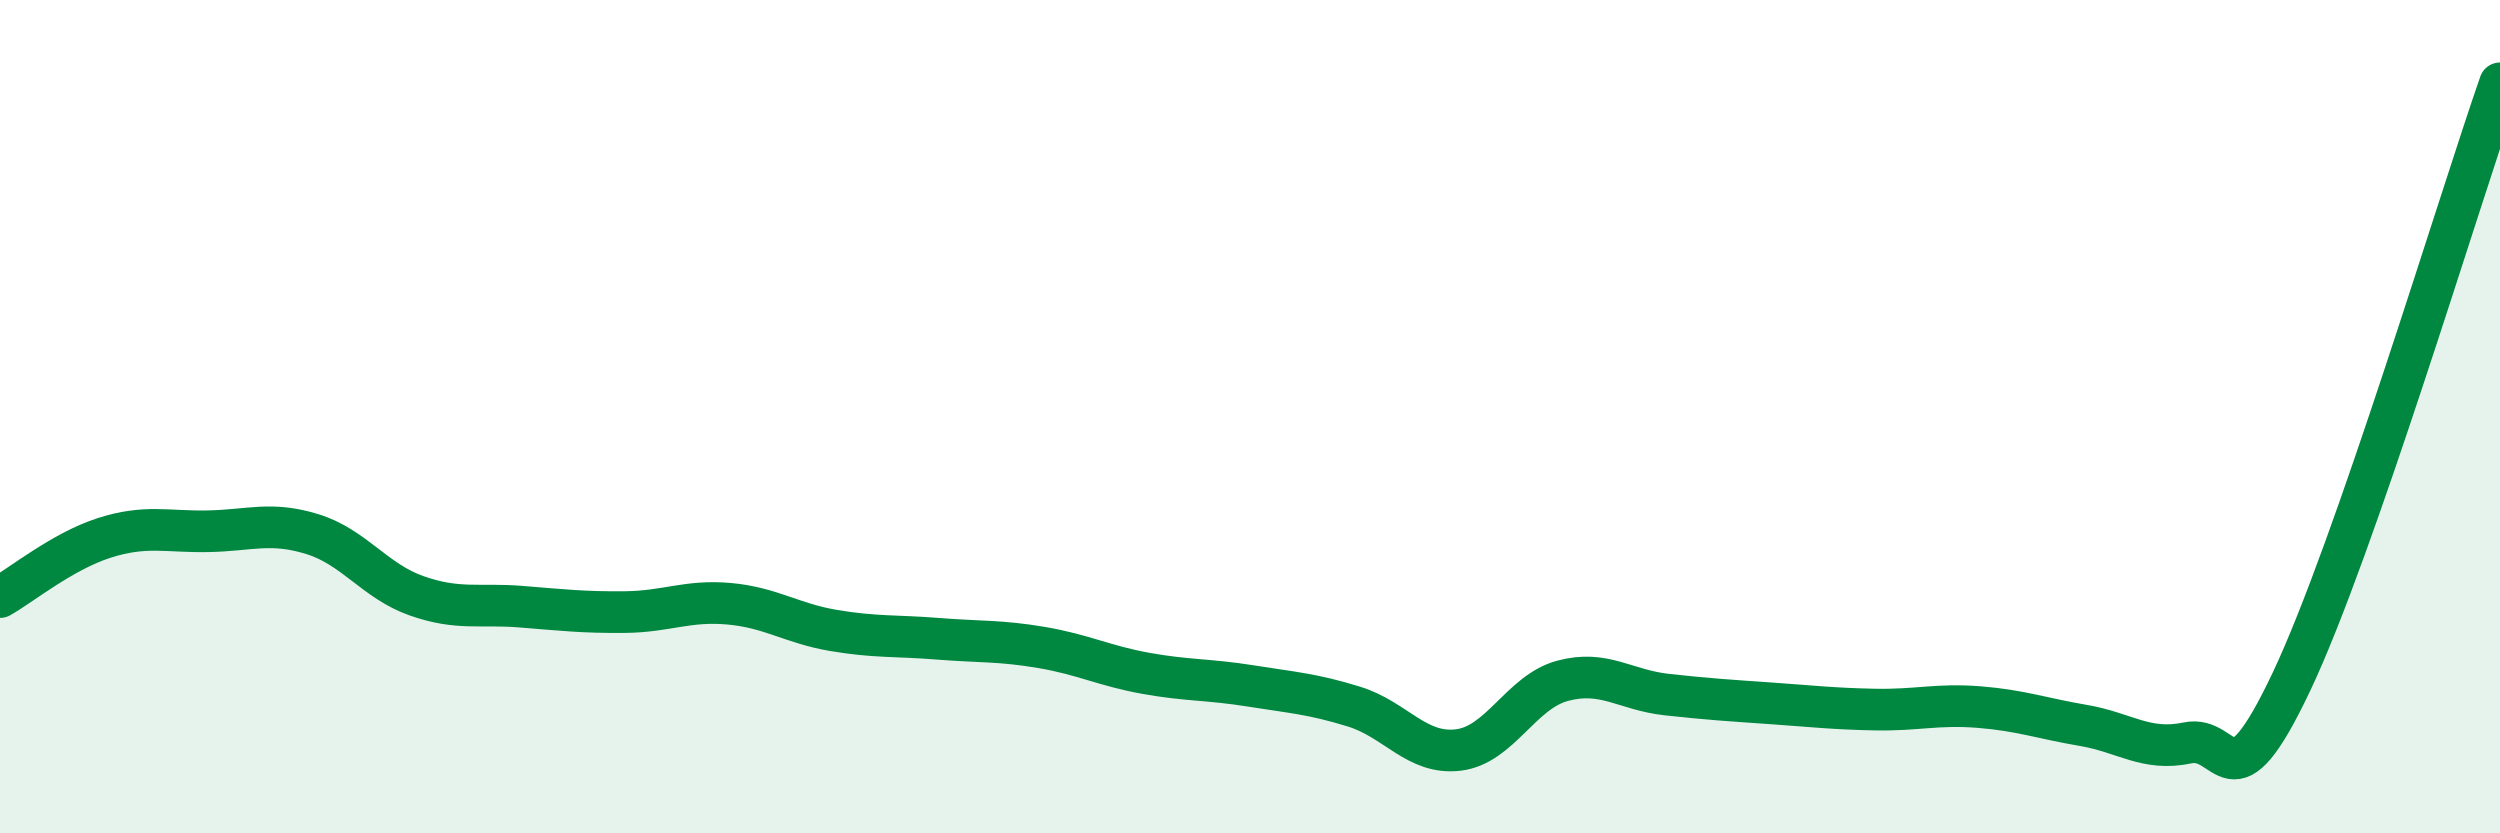
    <svg width="60" height="20" viewBox="0 0 60 20" xmlns="http://www.w3.org/2000/svg">
      <path
        d="M 0,14.33 C 0.5,14.05 1.5,13.23 2.5,12.91 C 3.5,12.59 4,12.77 5,12.75 C 6,12.73 6.5,12.51 7.5,12.82 C 8.5,13.13 9,13.95 10,14.3 C 11,14.65 11.5,14.48 12.5,14.56 C 13.5,14.64 14,14.7 15,14.69 C 16,14.68 16.5,14.4 17.5,14.49 C 18.5,14.58 19,14.96 20,15.13 C 21,15.3 21.5,15.25 22.5,15.33 C 23.5,15.41 24,15.37 25,15.54 C 26,15.71 26.5,15.98 27.5,16.16 C 28.5,16.34 29,16.3 30,16.46 C 31,16.62 31.5,16.65 32.5,16.96 C 33.5,17.27 34,18.12 35,18 C 36,17.88 36.5,16.61 37.5,16.34 C 38.5,16.07 39,16.56 40,16.67 C 41,16.78 41.5,16.81 42.5,16.88 C 43.5,16.95 44,17.01 45,17.03 C 46,17.05 46.5,16.89 47.5,16.97 C 48.5,17.05 49,17.24 50,17.41 C 51,17.58 51.5,18.04 52.5,17.83 C 53.5,17.62 53.5,19.52 55,16.35 C 56.5,13.18 59,4.87 60,2L60 20L0 20Z"
        fill="#008740"
        opacity="0.1"
        stroke-linecap="round"
        stroke-linejoin="round"
      />
      <path
        d="M 0,14.33 C 0.5,14.05 1.5,13.23 2.5,12.91 C 3.5,12.59 4,12.77 5,12.75 C 6,12.73 6.5,12.51 7.5,12.82 C 8.5,13.13 9,13.95 10,14.3 C 11,14.65 11.5,14.48 12.5,14.56 C 13.5,14.64 14,14.7 15,14.69 C 16,14.68 16.5,14.4 17.5,14.49 C 18.5,14.58 19,14.96 20,15.13 C 21,15.3 21.5,15.25 22.5,15.33 C 23.5,15.41 24,15.37 25,15.54 C 26,15.71 26.5,15.98 27.5,16.16 C 28.5,16.34 29,16.3 30,16.46 C 31,16.62 31.5,16.65 32.5,16.96 C 33.5,17.27 34,18.12 35,18 C 36,17.88 36.5,16.61 37.5,16.34 C 38.5,16.07 39,16.56 40,16.67 C 41,16.78 41.5,16.81 42.5,16.88 C 43.5,16.95 44,17.01 45,17.03 C 46,17.05 46.5,16.89 47.5,16.97 C 48.5,17.05 49,17.24 50,17.41 C 51,17.58 51.5,18.04 52.5,17.83 C 53.5,17.62 53.5,19.52 55,16.35 C 56.5,13.18 59,4.87 60,2"
        stroke="#008740"
        stroke-width="1"
        fill="none"
        stroke-linecap="round"
        stroke-linejoin="round"
      />
    </svg>
  